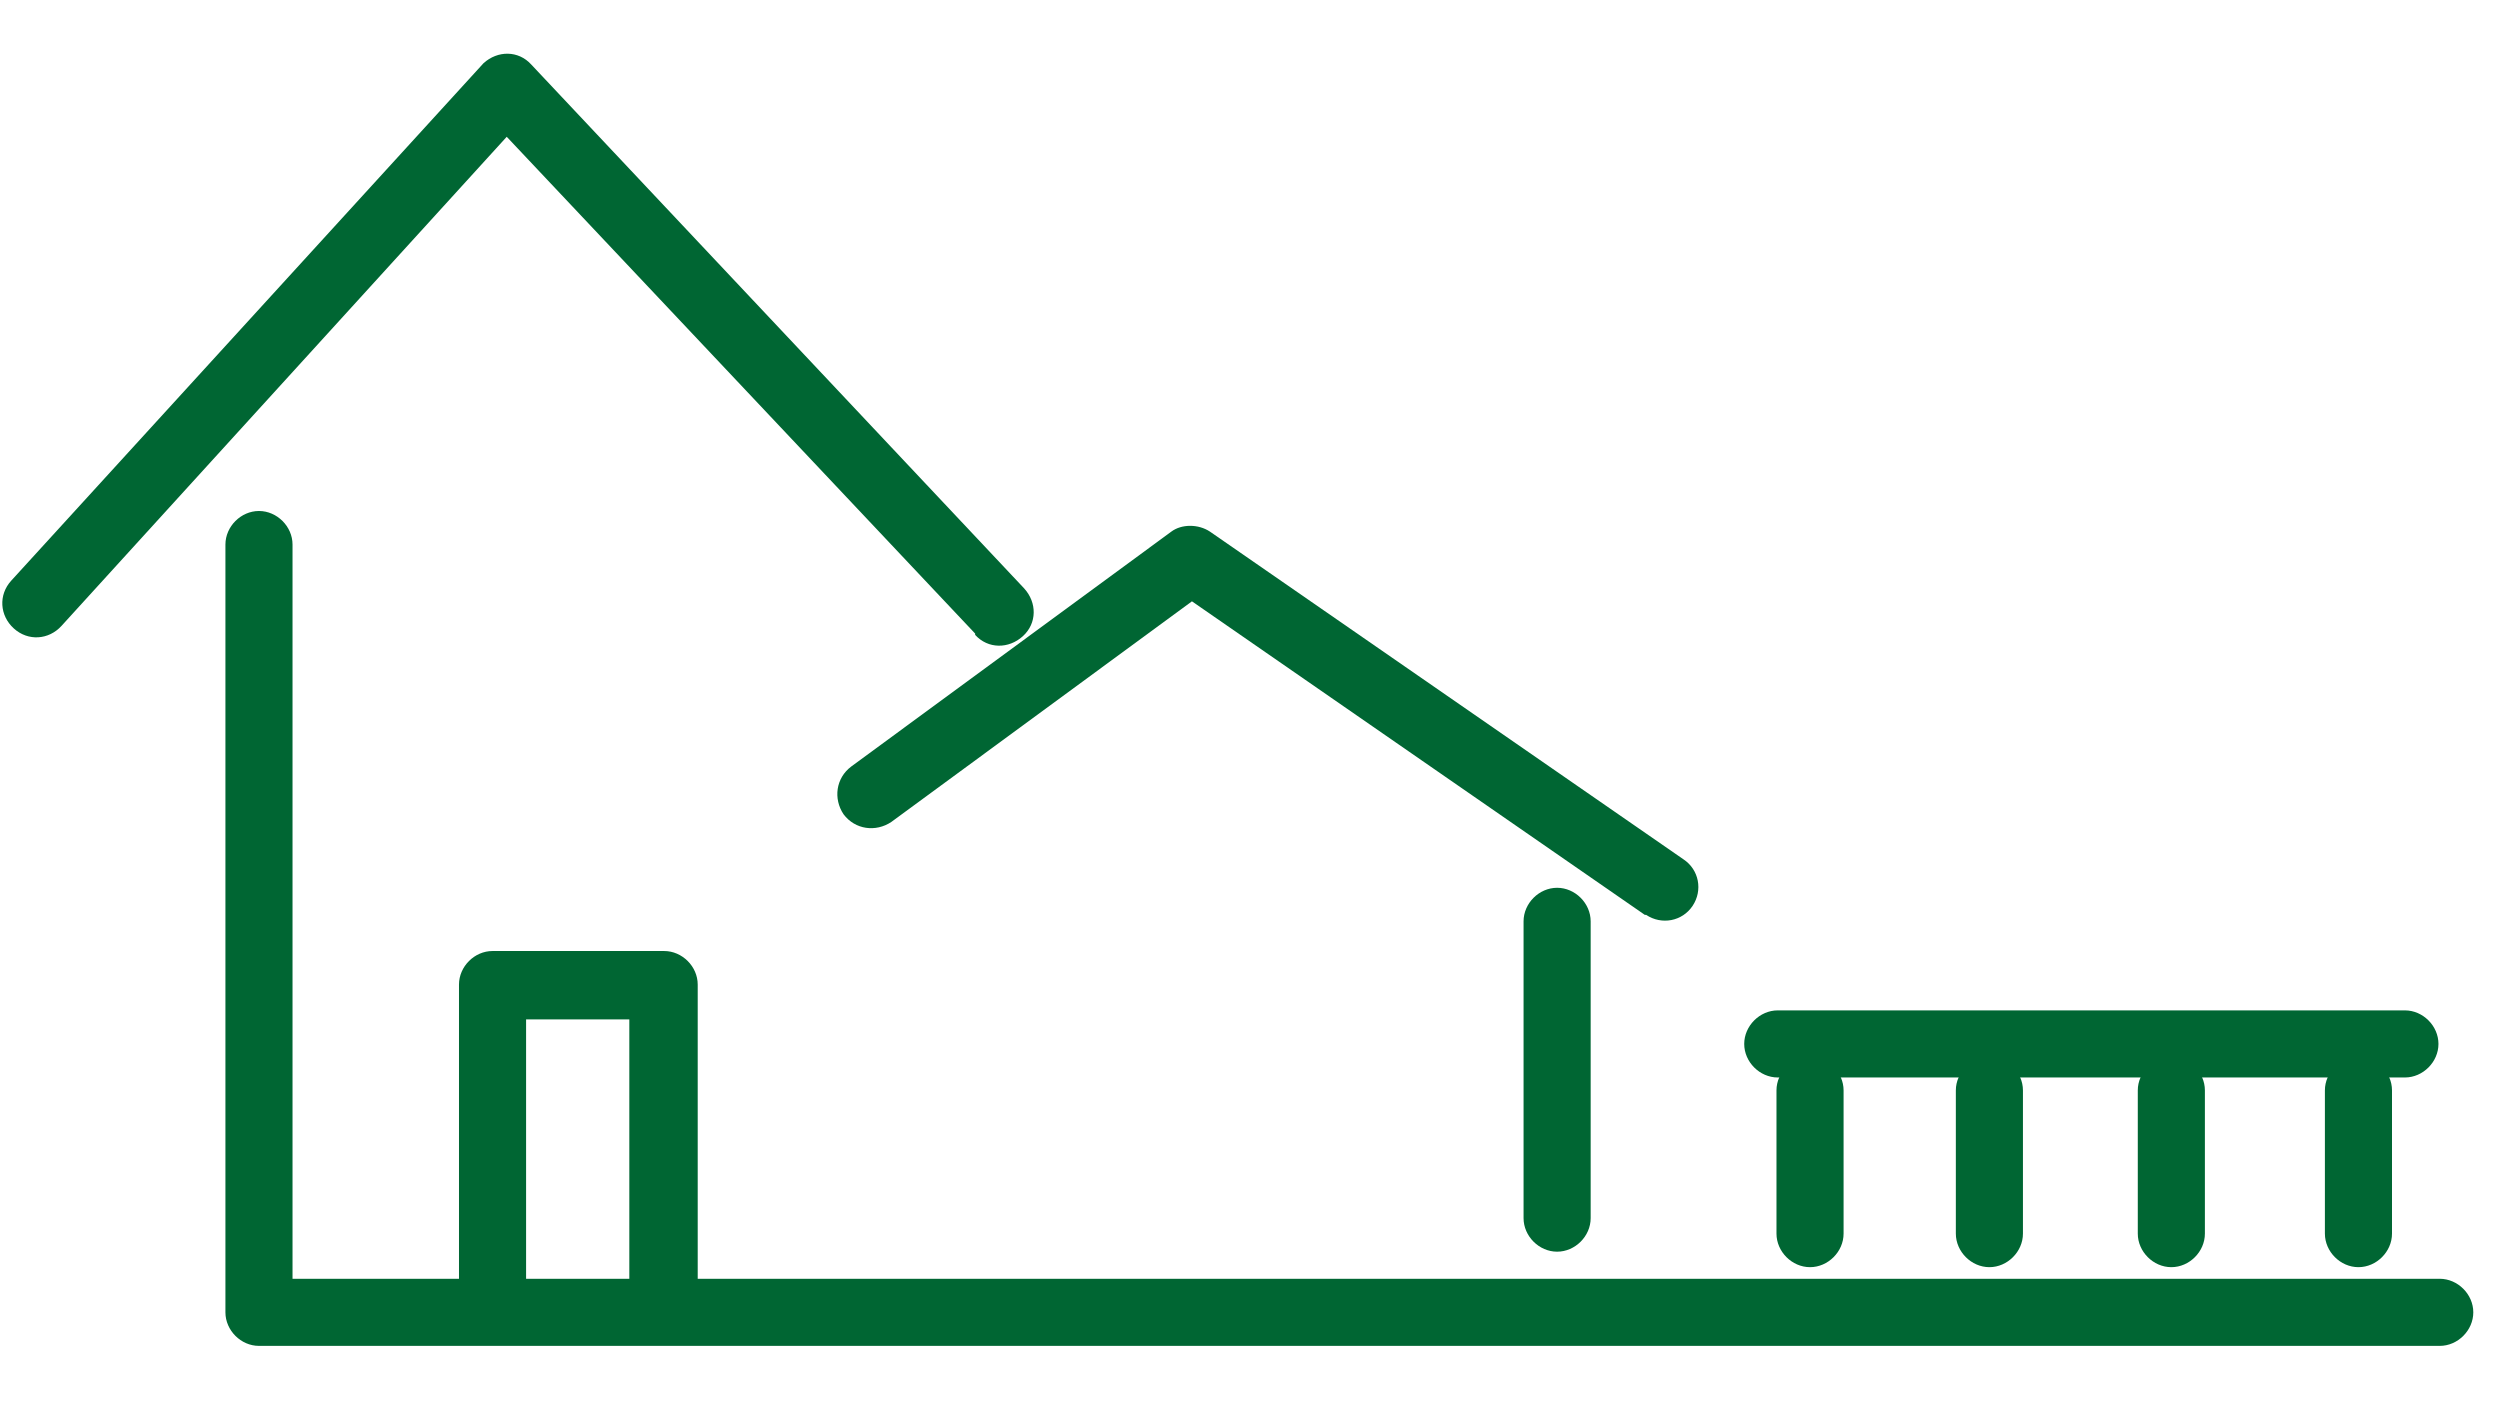 <?xml version="1.0" encoding="UTF-8"?>
<!DOCTYPE svg PUBLIC "-//W3C//DTD SVG 1.1//EN" "http://www.w3.org/Graphics/SVG/1.1/DTD/svg11.dtd">
<!-- Creator: CorelDRAW -->
<svg xmlns="http://www.w3.org/2000/svg" xml:space="preserve" width="0.512in" height="0.287in" version="1.1" style="shape-rendering:geometricPrecision; text-rendering:geometricPrecision; image-rendering:optimizeQuality; fill-rule:evenodd; clip-rule:evenodd"
viewBox="0 0 19.34 10.86"
 xmlns:xlink="http://www.w3.org/1999/xlink"
 xmlns:xodm="http://www.corel.com/coreldraw/odm/2003">
 <defs>
  <style type="text/css">
   <![CDATA[
    .fil2 {fill:none}
    .fil1 {fill:#006633;fill-rule:nonzero}
    .fil0 {fill:#006633;fill-rule:nonzero}
   ]]>
  </style>
 </defs>
 <g id="Слой_x0020_1">
  <g id="_2652153040672">
   <path class="fil0" d="M12.74 7.09c0.12,0.08 0.28,0.05 0.36,-0.07 0.08,-0.12 0.05,-0.28 -0.07,-0.36l-3.67 -2.54c-0.09,-0.06 -0.22,-0.06 -0.3,0l-2.48 1.82c-0.12,0.09 -0.14,0.25 -0.06,0.37 0.09,0.12 0.25,0.14 0.37,0.06l2.33 -1.71 3.51 2.43z"/>
   <path class="fil0" d="M7.54 4.92c0.1,0.11 0.26,0.11 0.37,0.01 0.11,-0.1 0.11,-0.26 0.01,-0.37l-3.82 -4.06c-0.1,-0.11 -0.26,-0.11 -0.37,-0.01l-3.66 4.01c-0.1,0.11 -0.09,0.27 0.02,0.37 0.11,0.1 0.27,0.09 0.37,-0.02l3.45 -3.79 3.63 3.85z"/>
   <path class="fil0" d="M4.87 9.99c0,0.14 0.12,0.26 0.26,0.26 0.14,0 0.26,-0.12 0.26,-0.26l0 -2.36c0,-0.14 -0.12,-0.26 -0.26,-0.26l-1.33 0c-0.14,0 -0.26,0.12 -0.26,0.26l0 2.52c0,0.14 0.12,0.26 0.26,0.26 0.14,0 0.26,-0.12 0.26,-0.26l0 -2.25 0.8 0 0 2.09z"/>
   <path class="fil1" d="M1.73 4.22c0,-0.14 0.12,-0.26 0.26,-0.26 0.14,0 0.26,0.12 0.26,0.26l0 5.69 16.64 0c0.14,0 0.26,0.12 0.26,0.26 0,0.14 -0.12,0.26 -0.26,0.26l-16.9 0c-0.14,0 -0.26,-0.12 -0.26,-0.26l0 -5.96z"/>
   <path class="fil1" d="M14.27 9.56c0,0.14 -0.12,0.26 -0.26,0.26 -0.14,0 -0.26,-0.12 -0.26,-0.26l0 -1.11c0,-0.14 0.12,-0.26 0.26,-0.26 0.14,0 0.26,0.12 0.26,0.26l0 1.11z"/>
   <path class="fil1" d="M15.66 9.56c0,0.14 -0.12,0.26 -0.26,0.26 -0.14,0 -0.26,-0.12 -0.26,-0.26l0 -1.11c0,-0.14 0.12,-0.26 0.26,-0.26 0.14,0 0.26,0.12 0.26,0.26l0 1.11z"/>
   <path class="fil1" d="M17.07 9.56c0,0.14 -0.12,0.26 -0.26,0.26 -0.14,0 -0.26,-0.12 -0.26,-0.26l0 -1.11c0,-0.14 0.12,-0.26 0.26,-0.26 0.14,0 0.26,0.12 0.26,0.26l0 1.11z"/>
   <path class="fil1" d="M18.52 9.56c0,0.14 -0.12,0.26 -0.26,0.26 -0.14,0 -0.26,-0.12 -0.26,-0.26l0 -1.11c0,-0.14 0.12,-0.26 0.26,-0.26 0.14,0 0.26,0.12 0.26,0.26l0 1.11z"/>
   <path class="fil1" d="M18.62 7.83c0.14,0 0.26,0.12 0.26,0.26 0,0.14 -0.12,0.26 -0.26,0.26l-4.86 0c-0.14,0 -0.26,-0.12 -0.26,-0.26 0,-0.14 0.12,-0.26 0.26,-0.26l4.86 0z"/>
   <path class="fil1" d="M12.31 9.44c0,0.14 -0.12,0.26 -0.26,0.26 -0.14,0 -0.26,-0.12 -0.26,-0.26l0 -2.3c0,-0.14 0.12,-0.26 0.26,-0.26 0.14,0 0.26,0.12 0.26,0.26l0 2.3z"/>
  </g>
  <rect class="fil2" width="19.34" height="10.86"/>
 </g>
</svg>
